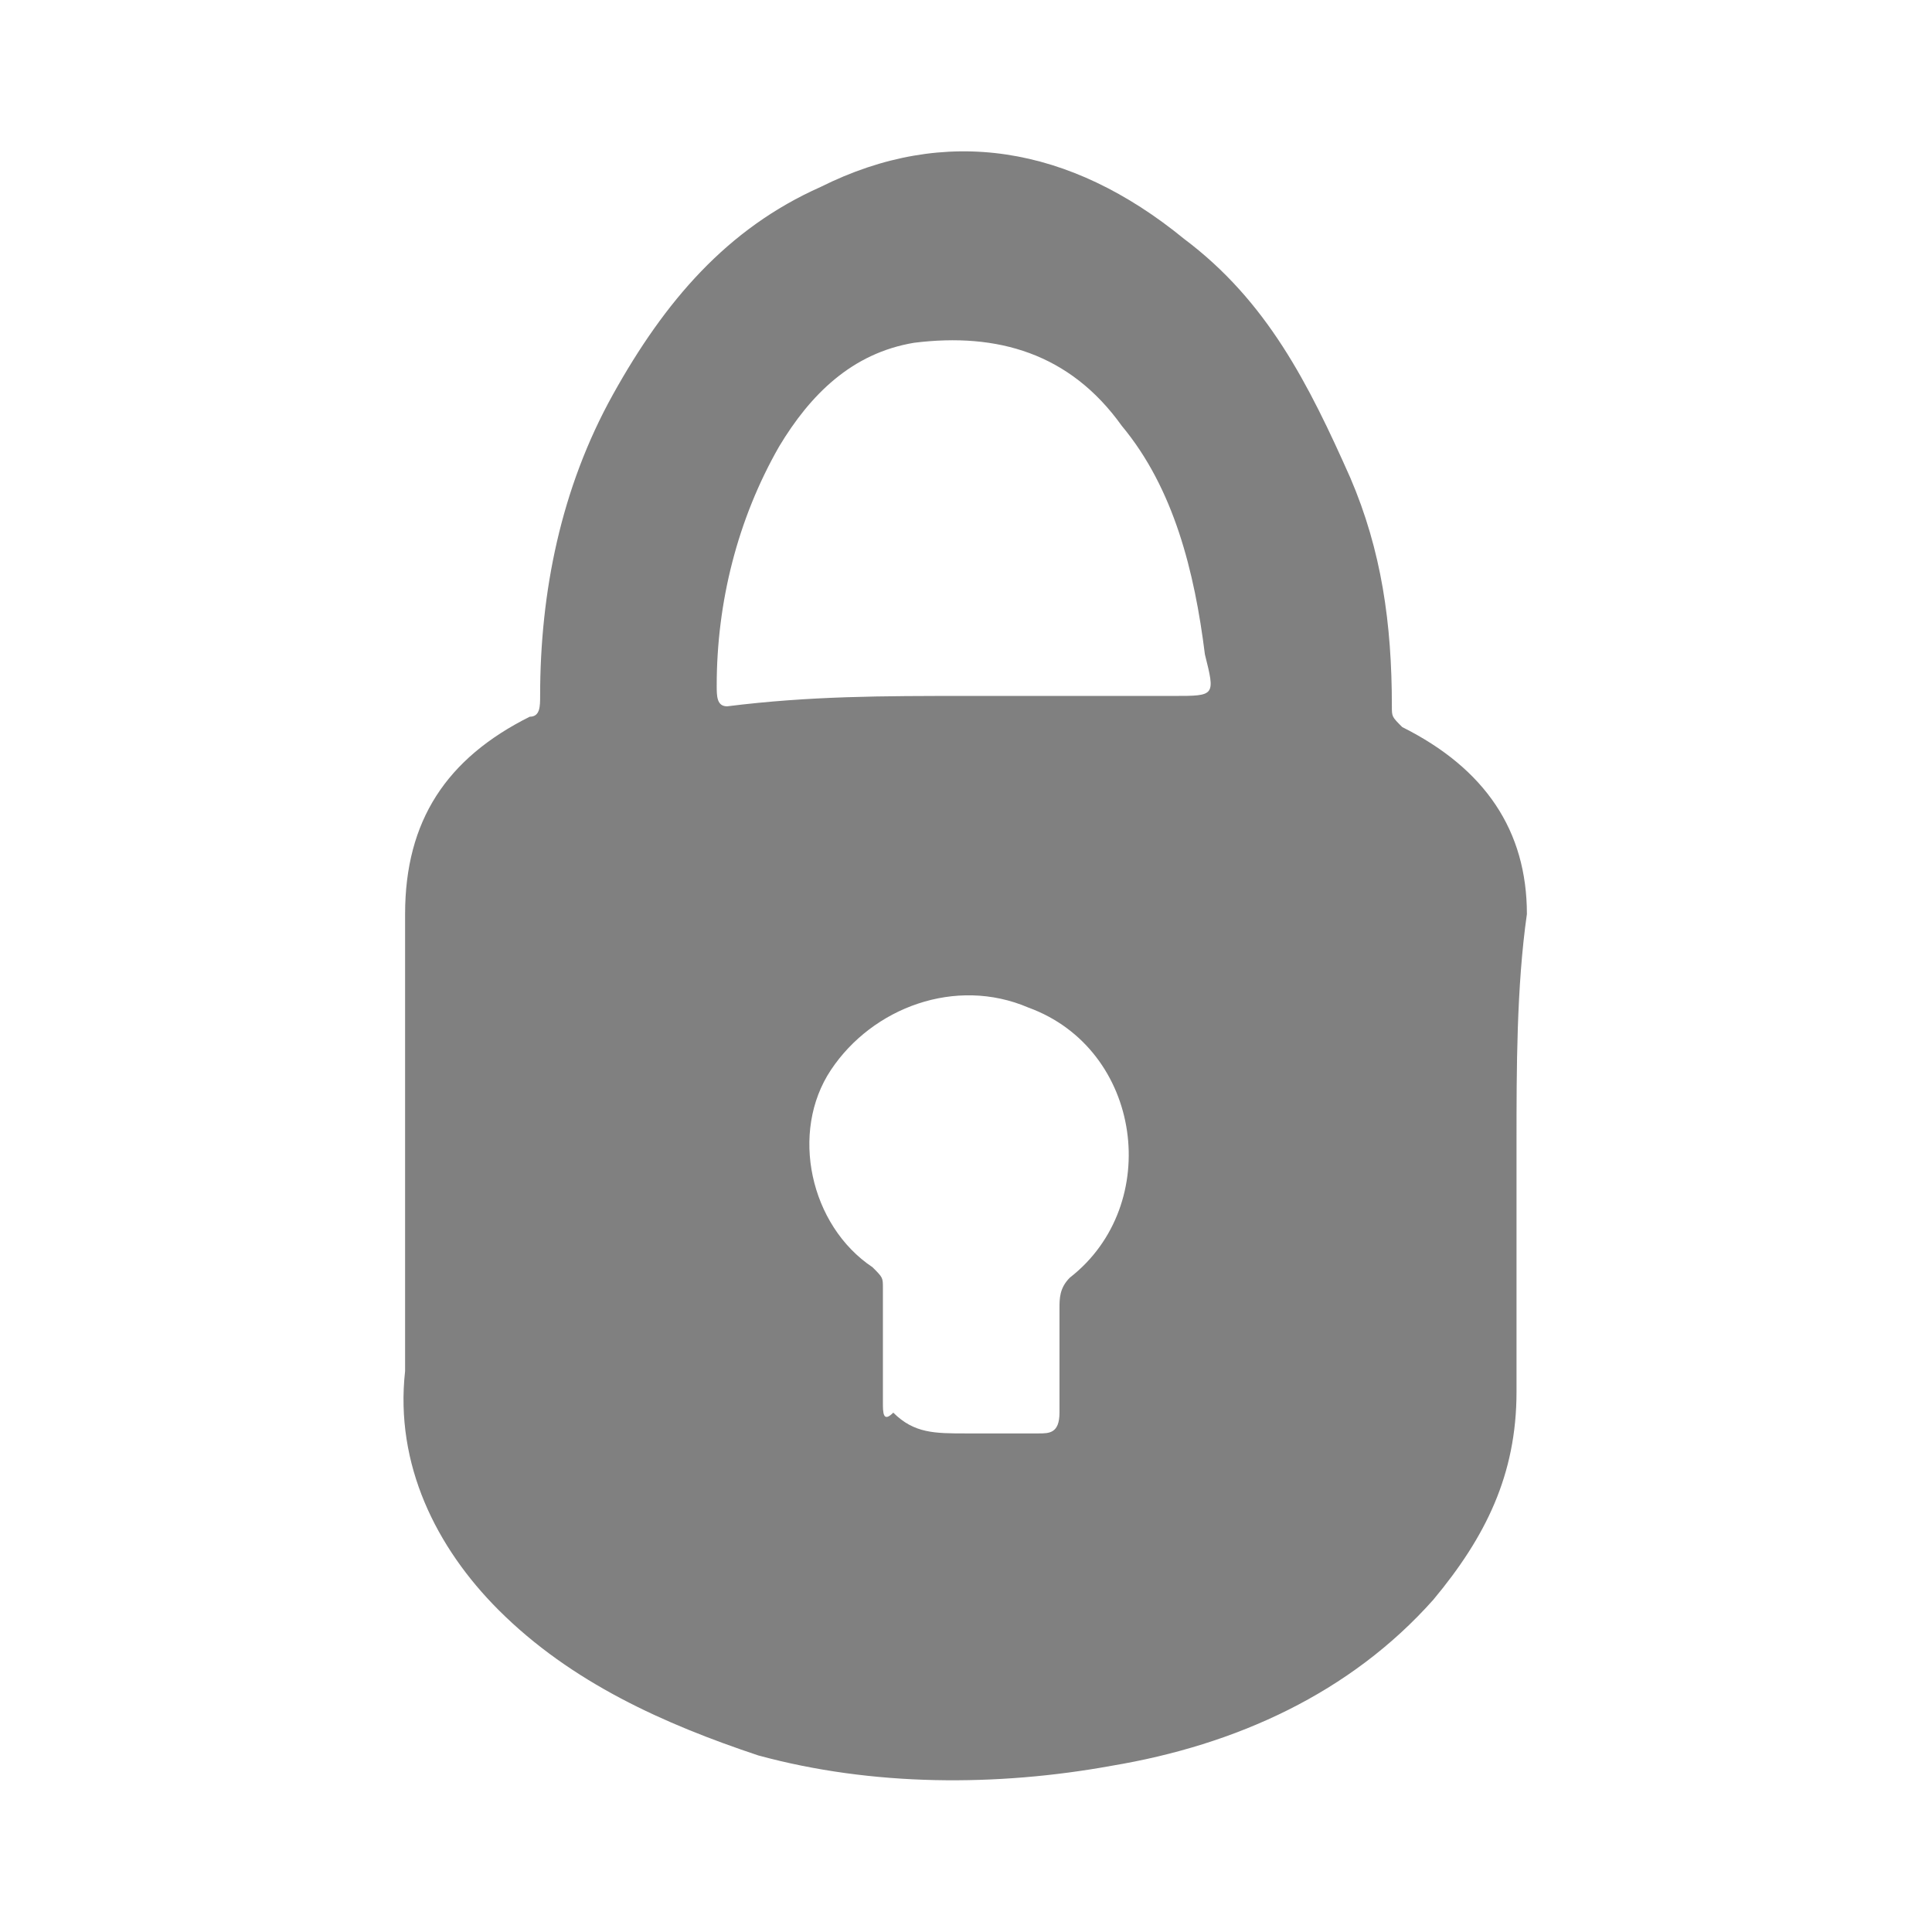 <svg version="1.1" id="Layer_1" xmlns="http://www.w3.org/2000/svg" xmlns:xlink="http://www.w3.org/1999/xlink" x="0px" y="0px" viewBox="0 0 18.6 18.6" style="enable-background:new 0 0 18.6 18.6;" xml:space="preserve" width="100%" height="100%">
  <path fill="gray" d="M14.6,11c0,0.8,0,1.6,0,2.4c0,0.8-0.3,1.4-0.8,2c-0.8,0.9-1.9,1.4-3.1,1.6c-1.1,0.2-2.3,0.2-3.4-0.1
  c-0.9-0.3-1.8-0.7-2.5-1.4c-0.6-0.6-1-1.4-0.9-2.3c0-1.5,0-3,0-4.4c0-0.9,0.4-1.5,1.2-1.9c0.1,0,0.1-0.1,0.1-0.2c0-1,0.2-2,0.7-2.9
  c0.5-0.9,1.1-1.6,2-2c1.2-0.6,2.4-0.4,3.5,0.5c0.8,0.6,1.2,1.4,1.6,2.3c0.3,0.7,0.4,1.4,0.4,2.2c0,0.1,0,0.1,0.1,0.2
  c0.8,0.4,1.2,1,1.2,1.8C14.6,9.5,14.6,10.3,14.6,11C14.6,11,14.6,11,14.6,11z M9.3,6.7C9.3,6.7,9.3,6.7,9.3,6.7c0.7,0,1.4,0,2,0
  c0.4,0,0.4,0,0.3-0.4c-0.1-0.8-0.3-1.6-0.8-2.2c-0.5-0.7-1.2-0.9-2-0.8c-0.6,0.1-1,0.5-1.3,1C7.1,5,6.9,5.8,6.9,6.6
  c0,0.1,0,0.2,0.1,0.2C7.8,6.7,8.5,6.7,9.3,6.7z M9.3,13.8C9.3,13.8,9.3,13.8,9.3,13.8c0.2,0,0.4,0,0.7,0c0.1,0,0.2,0,0.2-0.2
  c0-0.3,0-0.7,0-1c0-0.1,0-0.2,0.1-0.3c0.9-0.7,0.7-2.2-0.4-2.6c-0.7-0.3-1.5,0-1.9,0.6c-0.4,0.6-0.2,1.5,0.4,1.9
  c0.1,0.1,0.1,0.1,0.1,0.2c0,0.4,0,0.7,0,1.1c0,0.1,0,0.2,0.1,0.1C8.8,13.8,9,13.8,9.3,13.8z"></path>
  </svg>